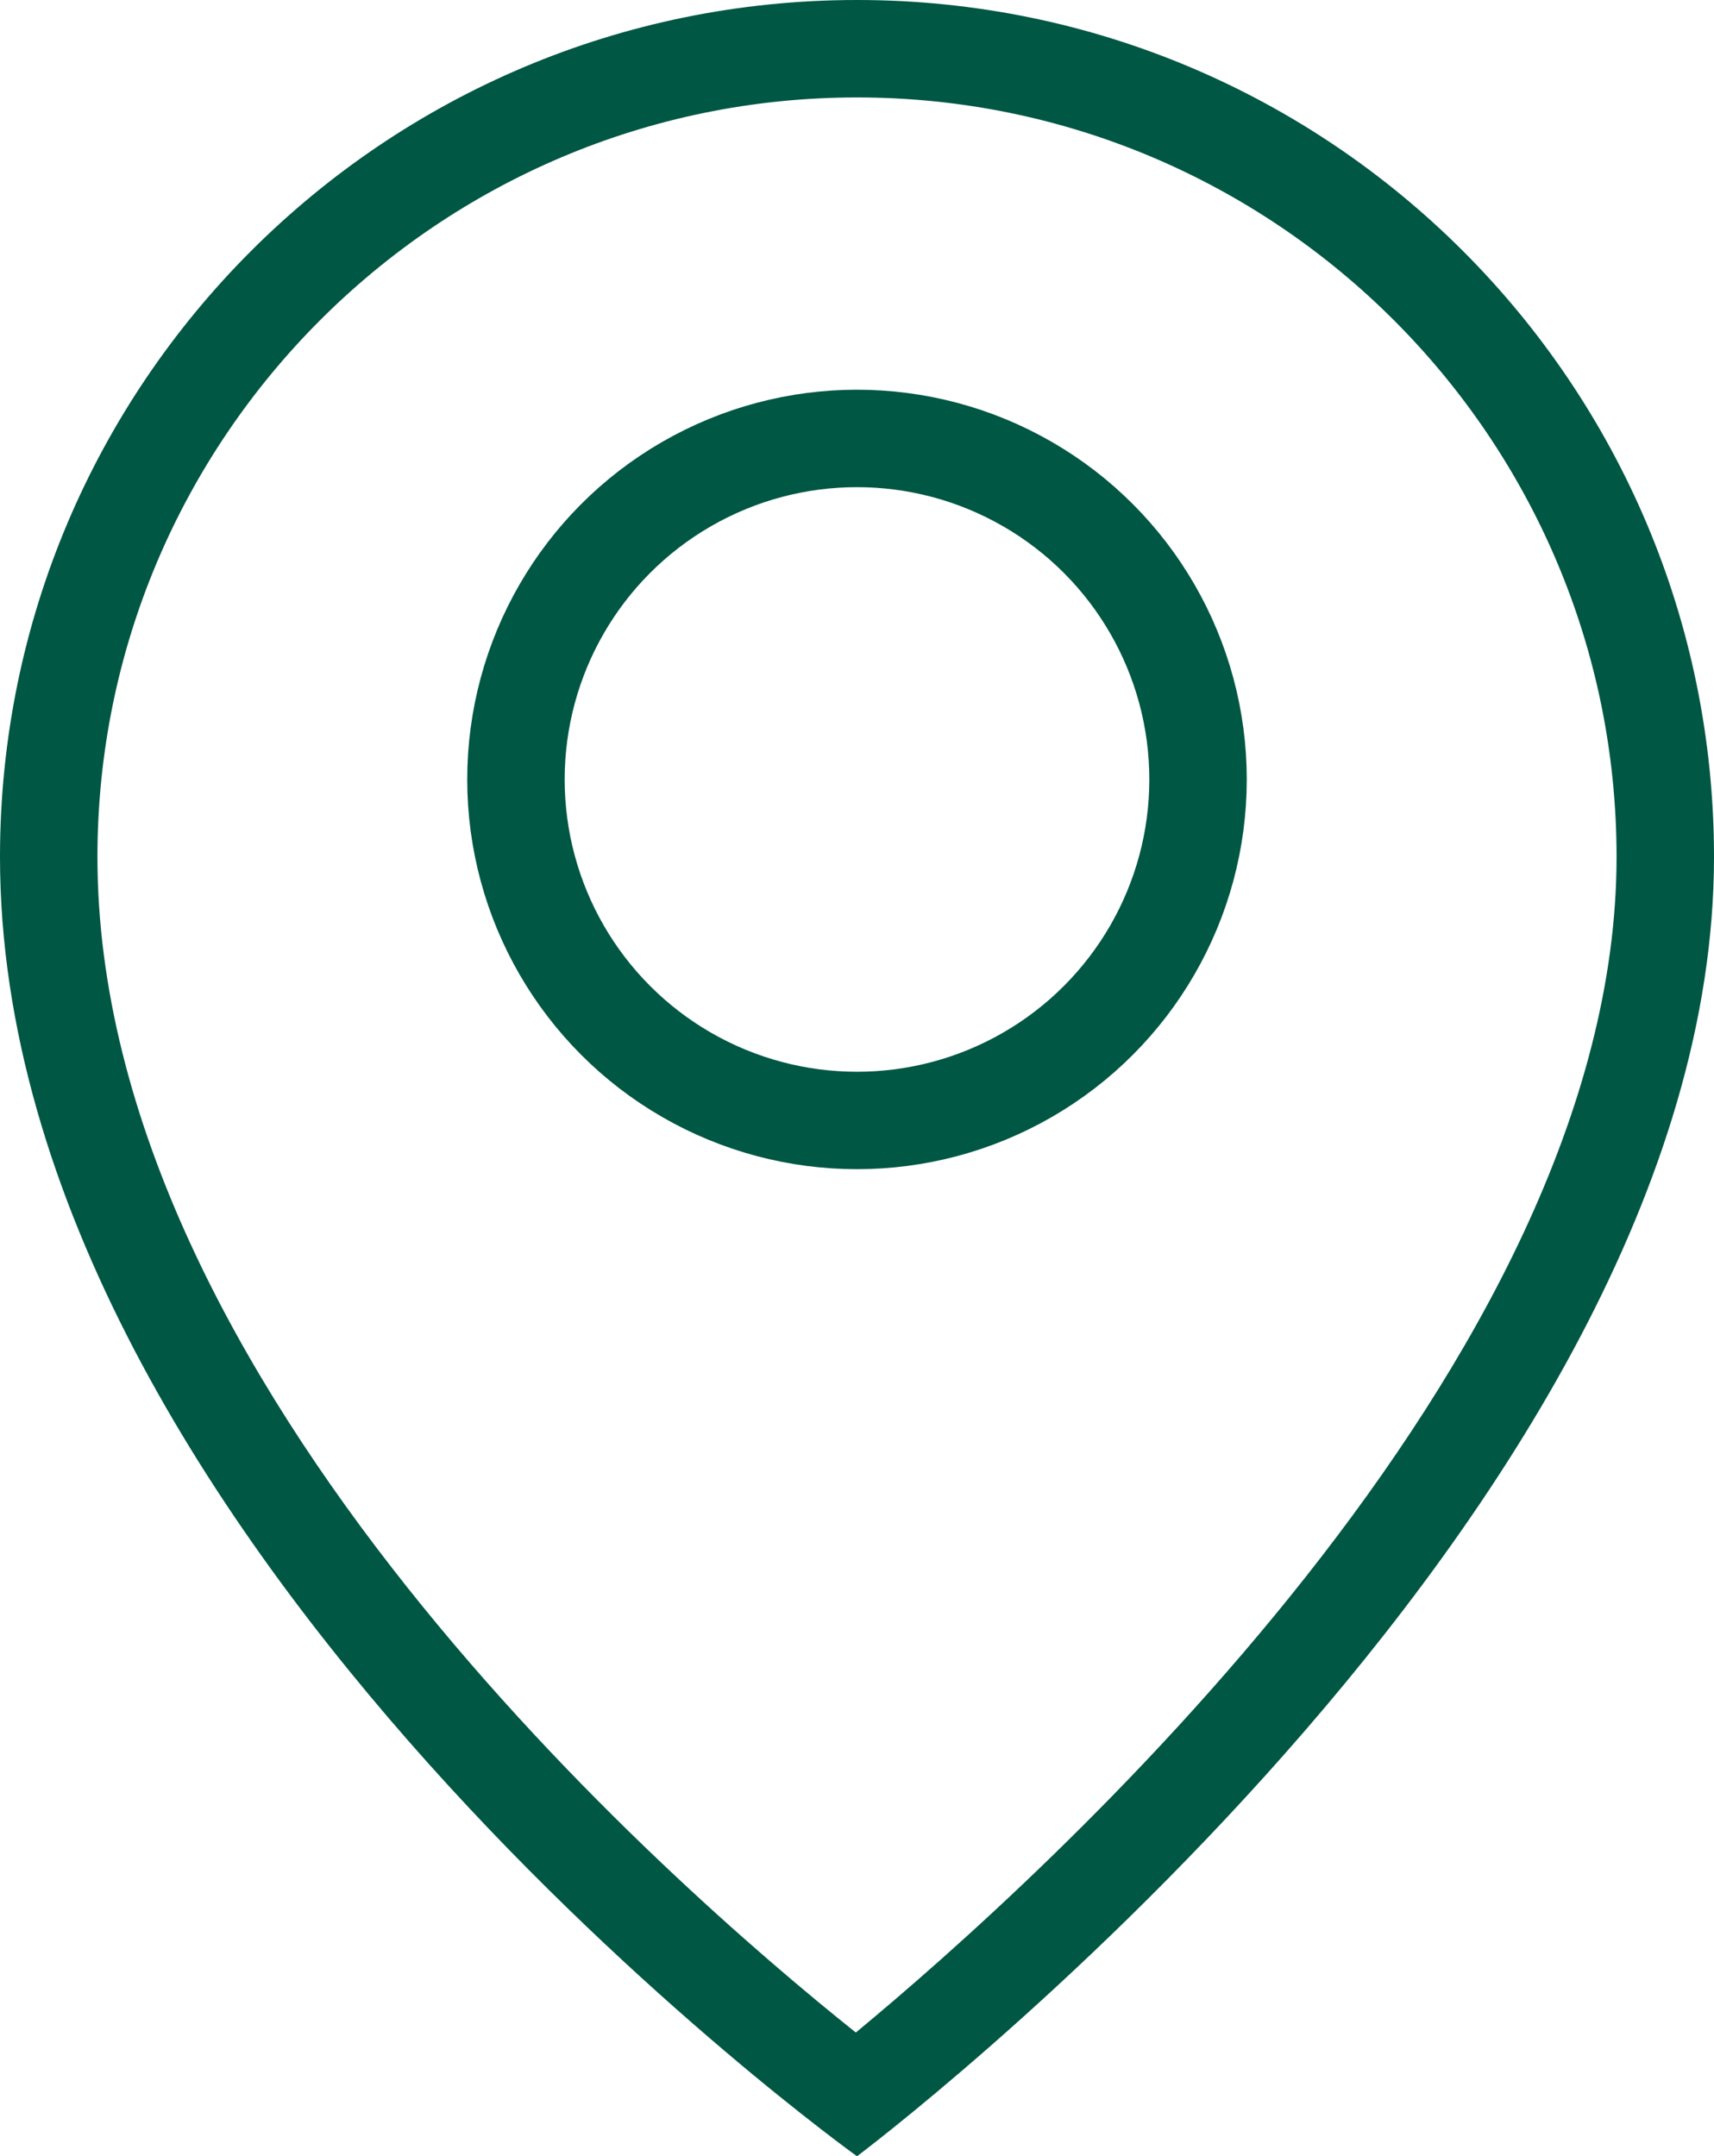 <svg xmlns="http://www.w3.org/2000/svg" width="17.59" height="22.131" viewBox="0 0 17.59 22.131"><defs><style>.a,.b,.e{fill:none;}.b{stroke:#005744;}.c,.d{stroke:none;}.d{fill:#005744;}</style></defs><g transform="translate(-1063.205 -688)"><g class="a" transform="translate(1063.205 688)"><path class="c" d="M8.795,0A8.8,8.8,0,0,1,17.59,8.795c0,6.744-8.795,13.336-8.795,13.336S0,15.83,0,8.795A8.8,8.8,0,0,1,8.795,0Z"/><path class="d" d="M 8.795 1 C 4.497 1 1 4.497 1 8.795 C 1 14.207 6.87 19.334 8.783 20.861 C 10.692 19.281 16.59 13.984 16.59 8.795 C 16.59 4.497 13.093 1 8.795 1 M 8.795 -3.814697265625e-06 C 13.652 -3.814697265625e-06 17.59 3.938 17.59 8.795 C 17.59 15.538 8.795 22.131 8.795 22.131 C 8.795 22.131 3.814697265625e-06 15.83 3.814697265625e-06 8.795 C 3.814697265625e-06 3.938 3.938 -3.814697265625e-06 8.795 -3.814697265625e-06 Z"/></g><g class="b" transform="translate(1068 692)"><circle class="c" cx="4" cy="4" r="4"/><circle class="e" cx="4" cy="4" r="3.5"/></g></g></svg>